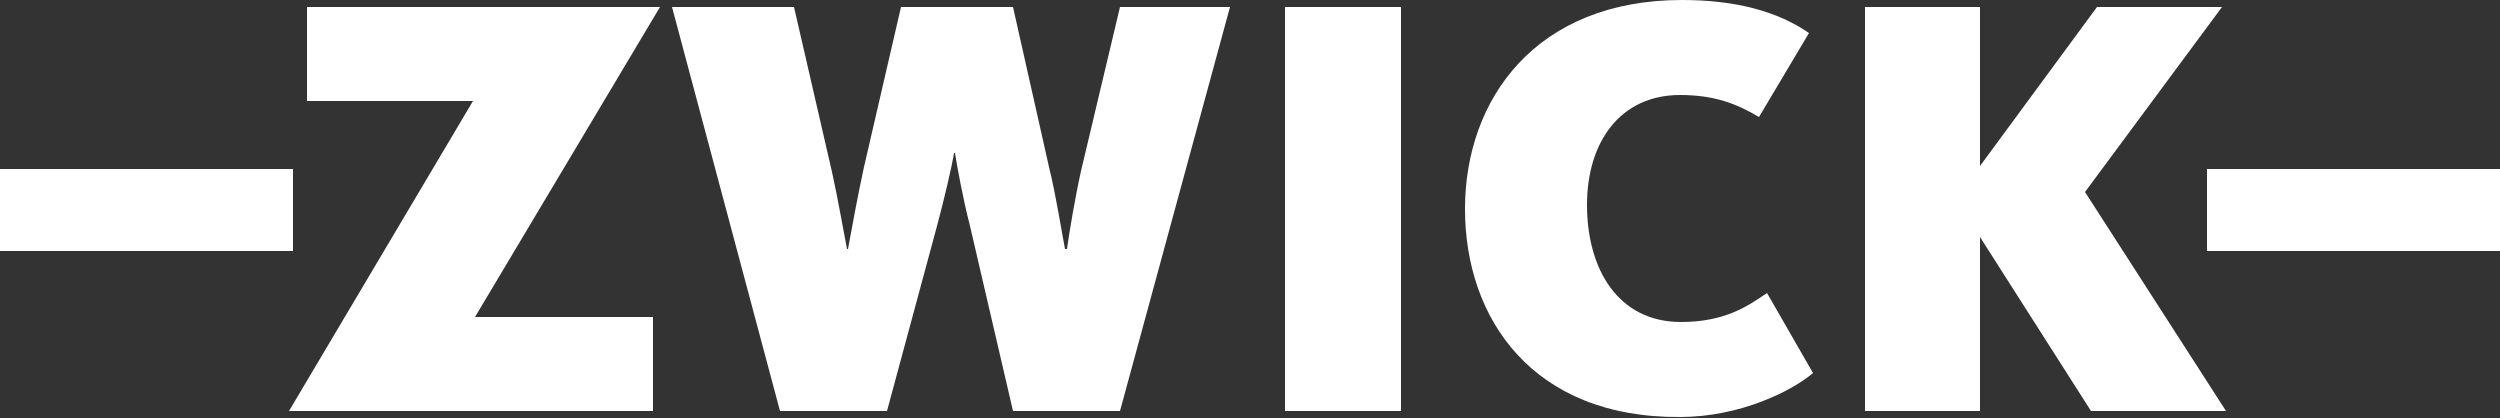 <?xml version="1.0" encoding="utf-8"?>
<!-- Generator: Adobe Illustrator 28.3.0, SVG Export Plug-In . SVG Version: 6.00 Build 0)  -->
<svg version="1.1" id="ZWICK_Elektro_AG" xmlns="http://www.w3.org/2000/svg" xmlns:xlink="http://www.w3.org/1999/xlink" x="0px"
	 y="0px" viewBox="0 0 250 41.8" style="enable-background:new 0 0 250 41.8;" xml:space="preserve">
<rect x="0" y="0" width="250" height="41.8" fill="#333333" stroke="none"/>
<style type="text/css">
	.st0{fill:#FFFFFF;}
</style>
<rect y="16.9" class="st0" width="29.3" height="8.2"/>
<polygon class="st0" points="28.9,41.1 47.3,10.1 30.7,10.1 30.7,0.7 66,0.7 47.5,31.7 65.3,31.7 65.3,41.1 "/>
<g>
	<path class="st0" d="M67.2,0.7h12.2l3.8,16.5c0.6,2.7,1.2,6.2,1.5,7.7h0.1c0.3-1.6,1-5.5,1.6-8.2l3.7-16h11.2l3.6,16
		c0.7,2.8,1.3,6.7,1.6,8.2h0.2c0.2-1.5,0.8-5.1,1.4-7.8L112,0.7H123l-11,40.4h-10.7L97,22.6c-0.7-2.7-1.3-6-1.5-7.3h-0.1
		c-0.2,1.3-1,4.7-1.7,7.3l-5,18.5H78L67.2,0.7z"/>
	<rect x="128.5" y="0.7" class="st0" width="11.6" height="40.4"/>
	<path class="st0" d="M146.5,20.9c0-11,7.1-20.9,21.7-20.9c5.3,0,9.5,1.1,12.7,3.3l-5,8.4c-2.2-1.3-4.4-2.2-7.9-2.2
		c-5.9,0-9.3,4.6-9.3,11s3.1,11.7,9.4,11.7c4.4,0,6.7-1.6,8.6-2.9l4.6,8c-2.1,1.8-7.3,4.4-13.3,4.4
		C153.3,41.8,146.5,31.9,146.5,20.9"/>
	<polygon class="st0" points="186.5,0.7 198,0.7 198,16.6 209.7,0.7 222.2,0.7 208.5,19.2 222.6,41.1 209.1,41.1 198,23.7 198,41.1 
		186.5,41.1 	"/>
	<rect x="220.7" y="16.9" class="st0" width="29.3" height="8.2"/>
</g>
</svg>

